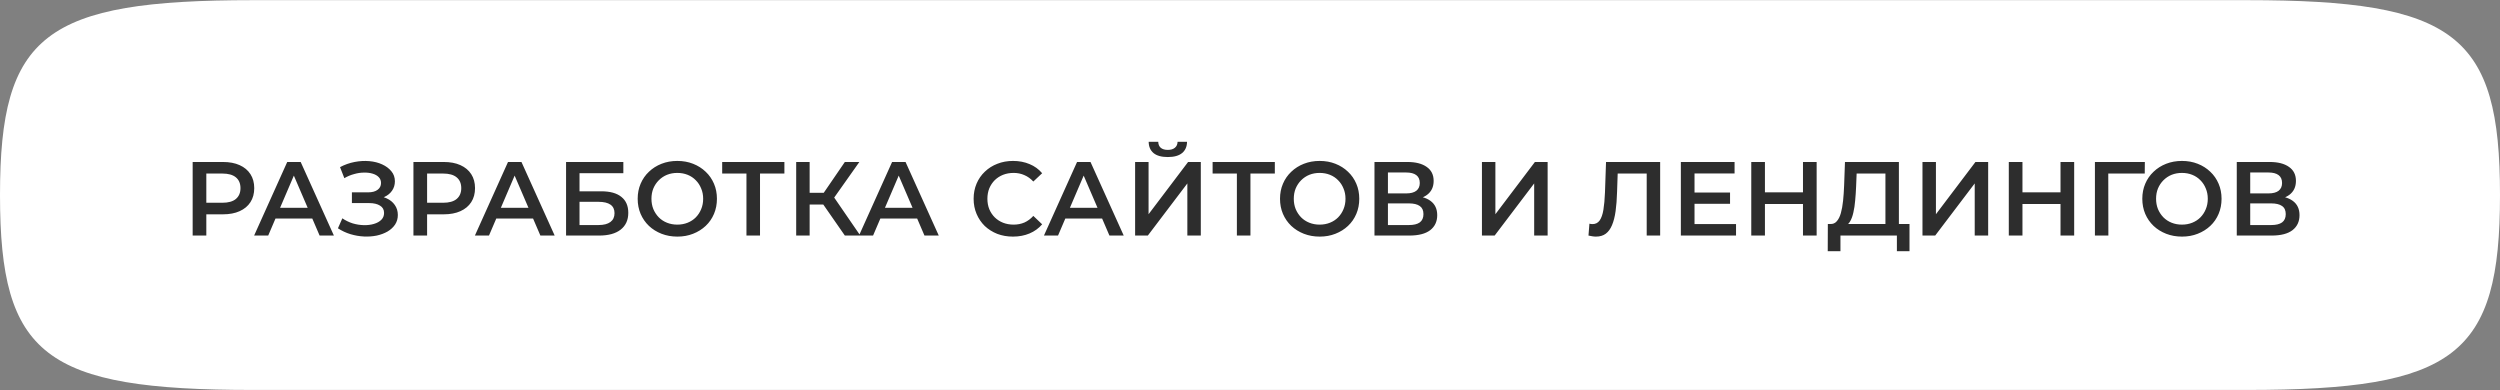 <?xml version="1.0" encoding="UTF-8"?> <svg xmlns="http://www.w3.org/2000/svg" width="333" height="52" viewBox="0 0 333 52" fill="none"><rect x="0" y="0" width="333" height="52" fill="#808080" stroke="none"/> <path d="M0 25.981C0 4.602 5.949 0.02 33.704 0.02H299.295C327.051 0.02 333 4.602 333 25.981C333 47.359 327.051 51.942 299.295 51.942H33.704C5.949 51.942 0 47.359 0 25.981Z" fill="white"></path> <path d="M25.662 31.376V21.576H29.694C30.561 21.576 31.303 21.716 31.919 21.996C32.545 22.276 33.026 22.677 33.361 23.2C33.697 23.723 33.865 24.343 33.865 25.062C33.865 25.781 33.697 26.401 33.361 26.924C33.026 27.447 32.545 27.848 31.919 28.128C31.303 28.408 30.561 28.548 29.694 28.548H26.669L27.482 27.694V31.376H25.662ZM27.482 27.89L26.669 27.008H29.61C30.412 27.008 31.014 26.84 31.416 26.504C31.826 26.159 32.032 25.678 32.032 25.062C32.032 24.437 31.826 23.956 31.416 23.62C31.014 23.284 30.412 23.116 29.61 23.116H26.669L27.482 22.22V27.89ZM33.849 31.376L38.259 21.576H40.051L44.475 31.376H42.571L38.777 22.542H39.505L35.725 31.376H33.849ZM35.879 29.108L36.369 27.68H41.661L42.151 29.108H35.879ZM45.012 30.41L45.6 29.08C46.02 29.369 46.477 29.593 46.972 29.752C47.476 29.901 47.975 29.981 48.47 29.99C48.965 29.999 49.413 29.943 49.814 29.822C50.225 29.701 50.551 29.519 50.794 29.276C51.037 29.033 51.158 28.73 51.158 28.366C51.158 27.927 50.976 27.601 50.612 27.386C50.257 27.162 49.772 27.05 49.156 27.05H46.874V25.622H49.016C49.567 25.622 49.991 25.51 50.29 25.286C50.598 25.062 50.752 24.759 50.752 24.376C50.752 24.059 50.649 23.797 50.444 23.592C50.248 23.387 49.977 23.233 49.632 23.13C49.296 23.027 48.913 22.981 48.484 22.99C48.064 22.99 47.625 23.055 47.168 23.186C46.711 23.307 46.277 23.489 45.866 23.732L45.292 22.262C45.908 21.935 46.552 21.707 47.224 21.576C47.905 21.445 48.563 21.408 49.198 21.464C49.833 21.52 50.402 21.665 50.906 21.898C51.419 22.131 51.83 22.439 52.138 22.822C52.446 23.195 52.6 23.639 52.6 24.152C52.6 24.619 52.474 25.034 52.222 25.398C51.979 25.753 51.643 26.028 51.214 26.224C50.785 26.42 50.285 26.518 49.716 26.518L49.786 26.07C50.43 26.07 50.99 26.182 51.466 26.406C51.951 26.621 52.325 26.919 52.586 27.302C52.857 27.685 52.992 28.128 52.992 28.632C52.992 29.108 52.871 29.533 52.628 29.906C52.385 30.27 52.054 30.578 51.634 30.83C51.214 31.073 50.733 31.255 50.192 31.376C49.651 31.488 49.081 31.53 48.484 31.502C47.887 31.474 47.289 31.371 46.692 31.194C46.104 31.017 45.544 30.755 45.012 30.41ZM55.07 31.376V21.576H59.102C59.97 21.576 60.712 21.716 61.328 21.996C61.953 22.276 62.434 22.677 62.77 23.2C63.106 23.723 63.274 24.343 63.274 25.062C63.274 25.781 63.106 26.401 62.77 26.924C62.434 27.447 61.953 27.848 61.328 28.128C60.712 28.408 59.97 28.548 59.102 28.548H56.078L56.89 27.694V31.376H55.07ZM56.89 27.89L56.078 27.008H59.018C59.82 27.008 60.422 26.84 60.824 26.504C61.234 26.159 61.44 25.678 61.44 25.062C61.44 24.437 61.234 23.956 60.824 23.62C60.422 23.284 59.82 23.116 59.018 23.116H56.078L56.89 22.22V27.89ZM63.257 31.376L67.667 21.576H69.459L73.883 31.376H71.979L68.185 22.542H68.913L65.133 31.376H63.257ZM65.287 29.108L65.777 27.68H71.069L71.559 29.108H65.287ZM75.4 31.376V21.576H83.03V23.074H77.192V25.482H80.09C81.266 25.482 82.157 25.729 82.764 26.224C83.38 26.709 83.688 27.419 83.688 28.352C83.688 29.313 83.347 30.06 82.666 30.592C81.994 31.115 81.042 31.376 79.81 31.376H75.4ZM77.192 29.976H79.712C80.412 29.976 80.944 29.841 81.308 29.57C81.672 29.299 81.854 28.907 81.854 28.394C81.854 27.386 81.14 26.882 79.712 26.882H77.192V29.976ZM90.231 31.516C89.466 31.516 88.761 31.39 88.117 31.138C87.473 30.886 86.913 30.536 86.437 30.088C85.961 29.631 85.592 29.099 85.331 28.492C85.07 27.876 84.939 27.204 84.939 26.476C84.939 25.748 85.07 25.081 85.331 24.474C85.592 23.858 85.961 23.326 86.437 22.878C86.913 22.421 87.473 22.066 88.117 21.814C88.761 21.562 89.461 21.436 90.217 21.436C90.982 21.436 91.682 21.562 92.317 21.814C92.961 22.066 93.521 22.421 93.997 22.878C94.473 23.326 94.842 23.858 95.103 24.474C95.364 25.081 95.495 25.748 95.495 26.476C95.495 27.204 95.364 27.876 95.103 28.492C94.842 29.108 94.473 29.64 93.997 30.088C93.521 30.536 92.961 30.886 92.317 31.138C91.682 31.39 90.987 31.516 90.231 31.516ZM90.217 29.92C90.712 29.92 91.169 29.836 91.589 29.668C92.009 29.5 92.373 29.262 92.681 28.954C92.989 28.637 93.227 28.273 93.395 27.862C93.572 27.442 93.661 26.98 93.661 26.476C93.661 25.972 93.572 25.515 93.395 25.104C93.227 24.684 92.989 24.32 92.681 24.012C92.373 23.695 92.009 23.452 91.589 23.284C91.169 23.116 90.712 23.032 90.217 23.032C89.722 23.032 89.265 23.116 88.845 23.284C88.434 23.452 88.07 23.695 87.753 24.012C87.445 24.32 87.202 24.684 87.025 25.104C86.857 25.515 86.773 25.972 86.773 26.476C86.773 26.971 86.857 27.428 87.025 27.848C87.202 28.268 87.445 28.637 87.753 28.954C88.061 29.262 88.425 29.5 88.845 29.668C89.265 29.836 89.722 29.92 90.217 29.92ZM99.428 31.376V22.668L99.862 23.116H96.195V21.576H104.482V23.116H100.814L101.234 22.668V31.376H99.428ZM112.534 31.376L109.216 26.602L110.686 25.692L114.592 31.376H112.534ZM106.052 31.376V21.576H107.844V31.376H106.052ZM107.298 27.246V25.678H110.602V27.246H107.298ZM110.854 26.686L109.188 26.462L112.534 21.576H114.466L110.854 26.686ZM114.417 31.376L118.827 21.576H120.619L125.043 31.376H123.139L119.345 22.542H120.073L116.293 31.376H114.417ZM116.447 29.108L116.937 27.68H122.229L122.719 29.108H116.447ZM134.923 31.516C134.177 31.516 133.481 31.395 132.837 31.152C132.203 30.9 131.647 30.55 131.171 30.102C130.705 29.645 130.341 29.108 130.079 28.492C129.818 27.876 129.687 27.204 129.687 26.476C129.687 25.748 129.818 25.076 130.079 24.46C130.341 23.844 130.709 23.312 131.185 22.864C131.661 22.407 132.217 22.057 132.851 21.814C133.486 21.562 134.181 21.436 134.937 21.436C135.74 21.436 136.473 21.576 137.135 21.856C137.798 22.127 138.358 22.533 138.815 23.074L137.639 24.18C137.285 23.797 136.888 23.513 136.449 23.326C136.011 23.13 135.535 23.032 135.021 23.032C134.508 23.032 134.037 23.116 133.607 23.284C133.187 23.452 132.819 23.69 132.501 23.998C132.193 24.306 131.951 24.67 131.773 25.09C131.605 25.51 131.521 25.972 131.521 26.476C131.521 26.98 131.605 27.442 131.773 27.862C131.951 28.282 132.193 28.646 132.501 28.954C132.819 29.262 133.187 29.5 133.607 29.668C134.037 29.836 134.508 29.92 135.021 29.92C135.535 29.92 136.011 29.827 136.449 29.64C136.888 29.444 137.285 29.15 137.639 28.758L138.815 29.878C138.358 30.41 137.798 30.816 137.135 31.096C136.473 31.376 135.735 31.516 134.923 31.516ZM139.054 31.376L143.464 21.576H145.256L149.68 31.376H147.776L143.982 22.542H144.71L140.93 31.376H139.054ZM141.084 29.108L141.574 27.68H146.866L147.356 29.108H141.084ZM151.197 31.376V21.576H152.989V28.534L158.253 21.576H159.947V31.376H158.155V24.432L152.891 31.376H151.197ZM155.551 20.918C154.711 20.918 154.076 20.741 153.647 20.386C153.227 20.031 153.012 19.532 153.003 18.888H154.277C154.286 19.233 154.398 19.499 154.613 19.686C154.837 19.873 155.15 19.966 155.551 19.966C155.952 19.966 156.265 19.873 156.489 19.686C156.722 19.499 156.844 19.233 156.853 18.888H158.113C158.104 19.532 157.884 20.031 157.455 20.386C157.026 20.741 156.391 20.918 155.551 20.918ZM164.753 31.376V22.668L165.187 23.116H161.519V21.576H169.807V23.116H166.139L166.559 22.668V31.376H164.753ZM175.79 31.516C175.024 31.516 174.32 31.39 173.676 31.138C173.032 30.886 172.472 30.536 171.996 30.088C171.52 29.631 171.151 29.099 170.89 28.492C170.628 27.876 170.498 27.204 170.498 26.476C170.498 25.748 170.628 25.081 170.89 24.474C171.151 23.858 171.52 23.326 171.996 22.878C172.472 22.421 173.032 22.066 173.676 21.814C174.32 21.562 175.02 21.436 175.776 21.436C176.541 21.436 177.241 21.562 177.876 21.814C178.52 22.066 179.08 22.421 179.556 22.878C180.032 23.326 180.4 23.858 180.662 24.474C180.923 25.081 181.054 25.748 181.054 26.476C181.054 27.204 180.923 27.876 180.662 28.492C180.4 29.108 180.032 29.64 179.556 30.088C179.08 30.536 178.52 30.886 177.876 31.138C177.241 31.39 176.546 31.516 175.79 31.516ZM175.776 29.92C176.27 29.92 176.728 29.836 177.148 29.668C177.568 29.5 177.932 29.262 178.24 28.954C178.548 28.637 178.786 28.273 178.954 27.862C179.131 27.442 179.22 26.98 179.22 26.476C179.22 25.972 179.131 25.515 178.954 25.104C178.786 24.684 178.548 24.32 178.24 24.012C177.932 23.695 177.568 23.452 177.148 23.284C176.728 23.116 176.27 23.032 175.776 23.032C175.281 23.032 174.824 23.116 174.404 23.284C173.993 23.452 173.629 23.695 173.312 24.012C173.004 24.32 172.761 24.684 172.584 25.104C172.416 25.515 172.332 25.972 172.332 26.476C172.332 26.971 172.416 27.428 172.584 27.848C172.761 28.268 173.004 28.637 173.312 28.954C173.62 29.262 173.984 29.5 174.404 29.668C174.824 29.836 175.281 29.92 175.776 29.92ZM183.08 31.376V21.576H187.462C188.563 21.576 189.422 21.795 190.038 22.234C190.654 22.663 190.962 23.284 190.962 24.096C190.962 24.899 190.668 25.519 190.08 25.958C189.492 26.387 188.717 26.602 187.756 26.602L188.008 26.098C189.1 26.098 189.944 26.317 190.542 26.756C191.139 27.195 191.438 27.829 191.438 28.66C191.438 29.509 191.125 30.177 190.5 30.662C189.874 31.138 188.95 31.376 187.728 31.376H183.08ZM184.872 29.976H187.672C188.306 29.976 188.787 29.859 189.114 29.626C189.44 29.383 189.604 29.015 189.604 28.52C189.604 28.025 189.44 27.666 189.114 27.442C188.787 27.209 188.306 27.092 187.672 27.092H184.872V29.976ZM184.872 25.762H187.308C187.896 25.762 188.344 25.645 188.652 25.412C188.96 25.169 189.114 24.824 189.114 24.376C189.114 23.909 188.96 23.559 188.652 23.326C188.344 23.093 187.896 22.976 187.308 22.976H184.872V25.762ZM197.394 31.376V21.576H199.186V28.534L204.45 21.576H206.144V31.376H204.352V24.432L199.088 31.376H197.394ZM212.579 31.516C212.42 31.516 212.262 31.502 212.103 31.474C211.944 31.446 211.772 31.413 211.585 31.376L211.711 29.794C211.842 29.831 211.982 29.85 212.131 29.85C212.523 29.85 212.836 29.691 213.069 29.374C213.302 29.047 213.47 28.571 213.573 27.946C213.676 27.321 213.746 26.551 213.783 25.636L213.923 21.576H221.133V31.376H219.341V22.668L219.761 23.116H215.099L215.491 22.654L215.393 25.566C215.365 26.537 215.3 27.391 215.197 28.128C215.094 28.865 214.936 29.486 214.721 29.99C214.516 30.485 214.24 30.863 213.895 31.124C213.55 31.385 213.111 31.516 212.579 31.516ZM225.57 25.65H230.442V27.148H225.57V25.65ZM225.71 29.85H231.24V31.376H223.89V21.576H231.044V23.102H225.71V29.85ZM240.157 21.576H241.977V31.376H240.157V21.576ZM235.089 31.376H233.269V21.576H235.089V31.376ZM240.297 27.176H234.935V25.622H240.297V27.176ZM251.14 30.536V23.116H247.304L247.234 24.852C247.206 25.505 247.164 26.126 247.108 26.714C247.062 27.293 246.982 27.82 246.87 28.296C246.768 28.772 246.623 29.169 246.436 29.486C246.25 29.803 246.021 30.013 245.75 30.116L243.79 29.836C244.145 29.855 244.434 29.733 244.658 29.472C244.892 29.211 245.074 28.847 245.204 28.38C245.335 27.913 245.433 27.367 245.498 26.742C245.564 26.107 245.61 25.421 245.638 24.684L245.75 21.576H252.932V30.536H251.14ZM243.454 33.462L243.468 29.836H254.346V33.462H252.666V31.376H245.148V33.462H243.454ZM256.074 31.376V21.576H257.866V28.534L263.13 21.576H264.824V31.376H263.032V24.432L257.768 31.376H256.074ZM274.46 21.576H276.28V31.376H274.46V21.576ZM269.392 31.376H267.572V21.576H269.392V31.376ZM274.6 27.176H269.238V25.622H274.6V27.176ZM279.043 31.376V21.576H285.693L285.679 23.116H280.401L280.821 22.682L280.835 31.376H279.043ZM290.647 31.516C289.882 31.516 289.177 31.39 288.533 31.138C287.889 30.886 287.329 30.536 286.853 30.088C286.377 29.631 286.008 29.099 285.747 28.492C285.486 27.876 285.355 27.204 285.355 26.476C285.355 25.748 285.486 25.081 285.747 24.474C286.008 23.858 286.377 23.326 286.853 22.878C287.329 22.421 287.889 22.066 288.533 21.814C289.177 21.562 289.877 21.436 290.633 21.436C291.398 21.436 292.098 21.562 292.733 21.814C293.377 22.066 293.937 22.421 294.413 22.878C294.889 23.326 295.258 23.858 295.519 24.474C295.78 25.081 295.911 25.748 295.911 26.476C295.911 27.204 295.78 27.876 295.519 28.492C295.258 29.108 294.889 29.64 294.413 30.088C293.937 30.536 293.377 30.886 292.733 31.138C292.098 31.39 291.403 31.516 290.647 31.516ZM290.633 29.92C291.128 29.92 291.585 29.836 292.005 29.668C292.425 29.5 292.789 29.262 293.097 28.954C293.405 28.637 293.643 28.273 293.811 27.862C293.988 27.442 294.077 26.98 294.077 26.476C294.077 25.972 293.988 25.515 293.811 25.104C293.643 24.684 293.405 24.32 293.097 24.012C292.789 23.695 292.425 23.452 292.005 23.284C291.585 23.116 291.128 23.032 290.633 23.032C290.138 23.032 289.681 23.116 289.261 23.284C288.85 23.452 288.486 23.695 288.169 24.012C287.861 24.32 287.618 24.684 287.441 25.104C287.273 25.515 287.189 25.972 287.189 26.476C287.189 26.971 287.273 27.428 287.441 27.848C287.618 28.268 287.861 28.637 288.169 28.954C288.477 29.262 288.841 29.5 289.261 29.668C289.681 29.836 290.138 29.92 290.633 29.92ZM297.937 31.376V21.576H302.319C303.421 21.576 304.279 21.795 304.895 22.234C305.511 22.663 305.819 23.284 305.819 24.096C305.819 24.899 305.525 25.519 304.937 25.958C304.349 26.387 303.575 26.602 302.613 26.602L302.865 26.098C303.957 26.098 304.802 26.317 305.399 26.756C305.997 27.195 306.295 27.829 306.295 28.66C306.295 29.509 305.983 30.177 305.357 30.662C304.732 31.138 303.808 31.376 302.585 31.376H297.937ZM299.729 29.976H302.529C303.164 29.976 303.645 29.859 303.971 29.626C304.298 29.383 304.461 29.015 304.461 28.52C304.461 28.025 304.298 27.666 303.971 27.442C303.645 27.209 303.164 27.092 302.529 27.092H299.729V29.976ZM299.729 25.762H302.165C302.753 25.762 303.201 25.645 303.509 25.412C303.817 25.169 303.971 24.824 303.971 24.376C303.971 23.909 303.817 23.559 303.509 23.326C303.201 23.093 302.753 22.976 302.165 22.976H299.729V25.762Z" fill="#2D2D2D"></path> </svg> 
